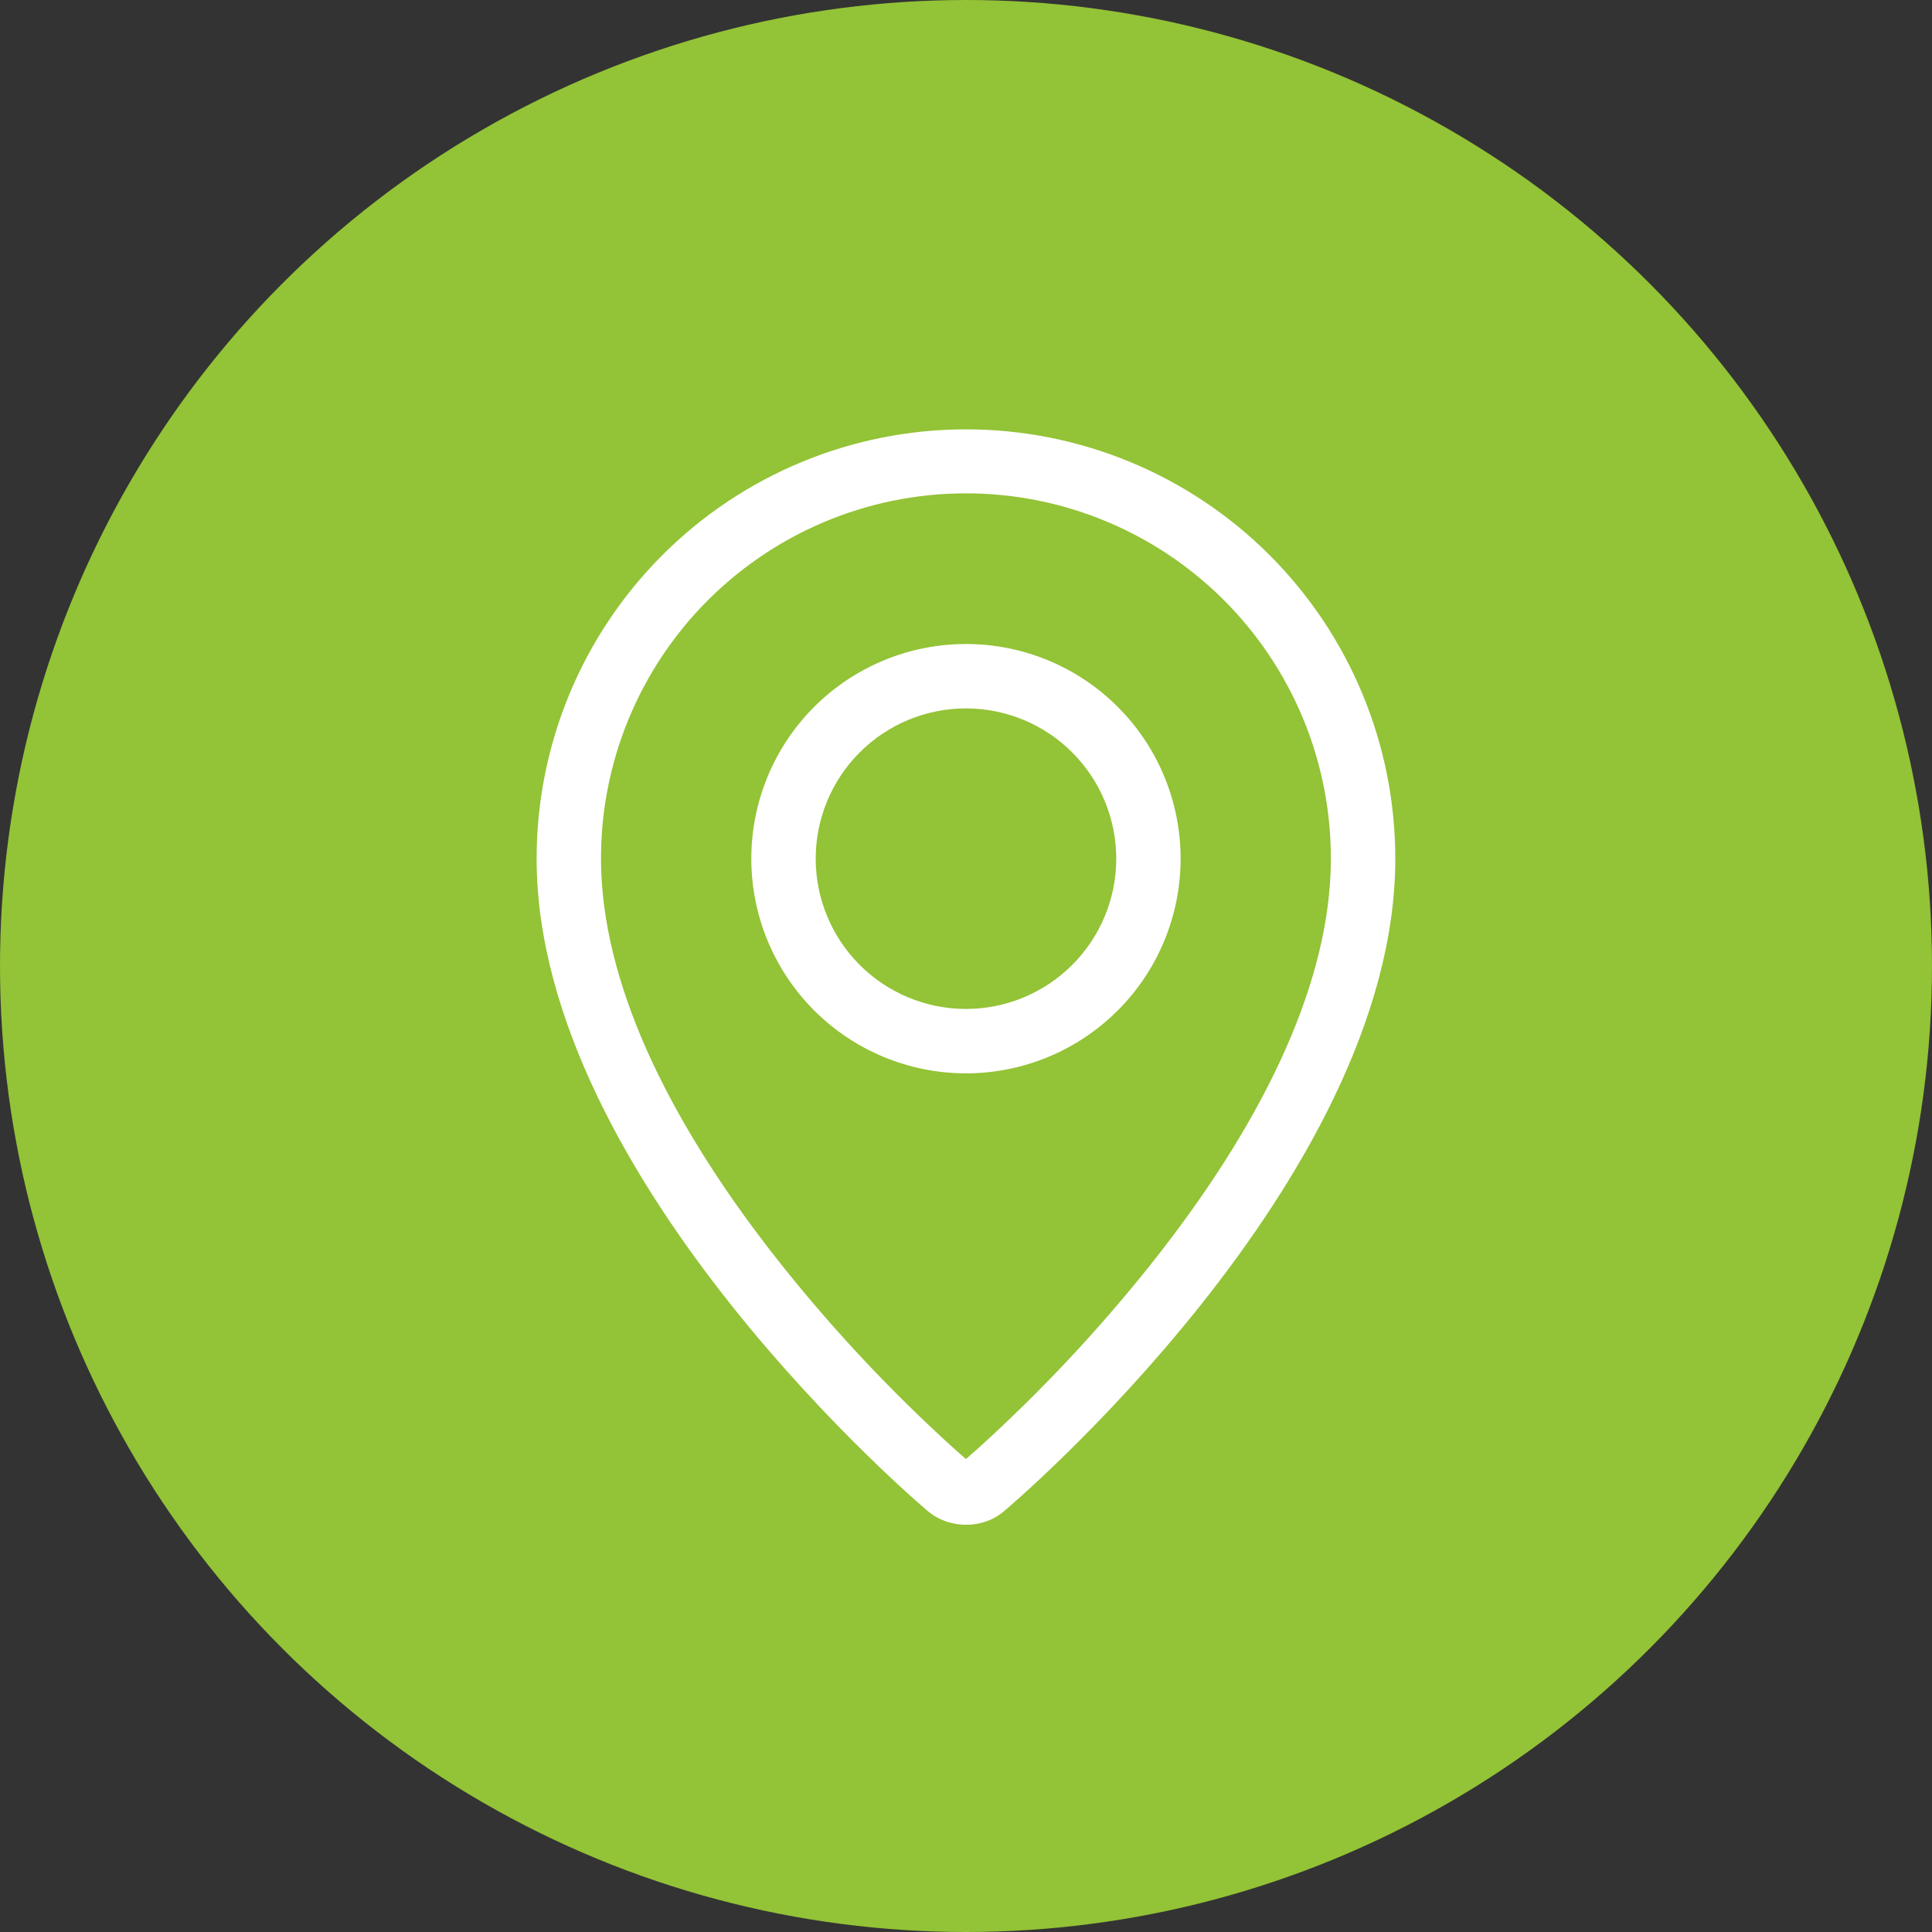<svg width="48" height="48" viewBox="0 0 48 48" fill="none" xmlns="http://www.w3.org/2000/svg">
<rect x="0" y="0" width="48" height="48" fill="#333333" stroke="none"/>
<circle cx="24" cy="24" r="24" fill="#93C336"/>
<path fill-rule="evenodd" clip-rule="evenodd" d="M24.328 35.959C25.862 34.567 27.281 33.055 28.573 31.436C31.293 28.019 32.947 24.649 33.059 21.653C33.103 20.436 32.902 19.222 32.467 18.084C32.031 16.946 31.371 15.907 30.525 15.03C29.679 14.153 28.666 13.455 27.544 12.979C26.423 12.502 25.217 12.257 23.998 12.257C22.78 12.257 21.574 12.502 20.453 12.979C19.331 13.455 18.318 14.153 17.472 15.03C16.626 15.907 15.966 16.946 15.53 18.084C15.095 19.222 14.893 20.436 14.938 21.653C15.051 24.649 16.707 28.019 19.426 31.436C20.717 33.055 22.136 34.567 23.67 35.959C23.817 36.092 23.927 36.189 23.999 36.249L24.328 35.959ZM23.015 37.512C23.015 37.512 13.332 29.357 13.332 21.333C13.332 18.504 14.456 15.791 16.457 13.791C18.457 11.79 21.17 10.667 23.999 10.667C26.828 10.667 29.541 11.79 31.542 13.791C33.542 15.791 34.666 18.504 34.666 21.333C34.666 29.357 24.983 37.512 24.983 37.512C24.445 38.008 23.558 38.003 23.015 37.512ZM23.999 25.067C24.989 25.067 25.939 24.673 26.639 23.973C27.339 23.273 27.733 22.323 27.733 21.333C27.733 20.343 27.339 19.394 26.639 18.694C25.939 17.993 24.989 17.6 23.999 17.6C23.009 17.6 22.059 17.993 21.359 18.694C20.659 19.394 20.266 20.343 20.266 21.333C20.266 22.323 20.659 23.273 21.359 23.973C22.059 24.673 23.009 25.067 23.999 25.067ZM23.999 26.667C22.585 26.667 21.228 26.105 20.228 25.105C19.228 24.104 18.666 22.748 18.666 21.333C18.666 19.919 19.228 18.562 20.228 17.562C21.228 16.562 22.585 16 23.999 16C25.414 16 26.77 16.562 27.77 17.562C28.771 18.562 29.332 19.919 29.332 21.333C29.332 22.748 28.771 24.104 27.77 25.105C26.77 26.105 25.414 26.667 23.999 26.667Z" fill="white"/>
</svg>
